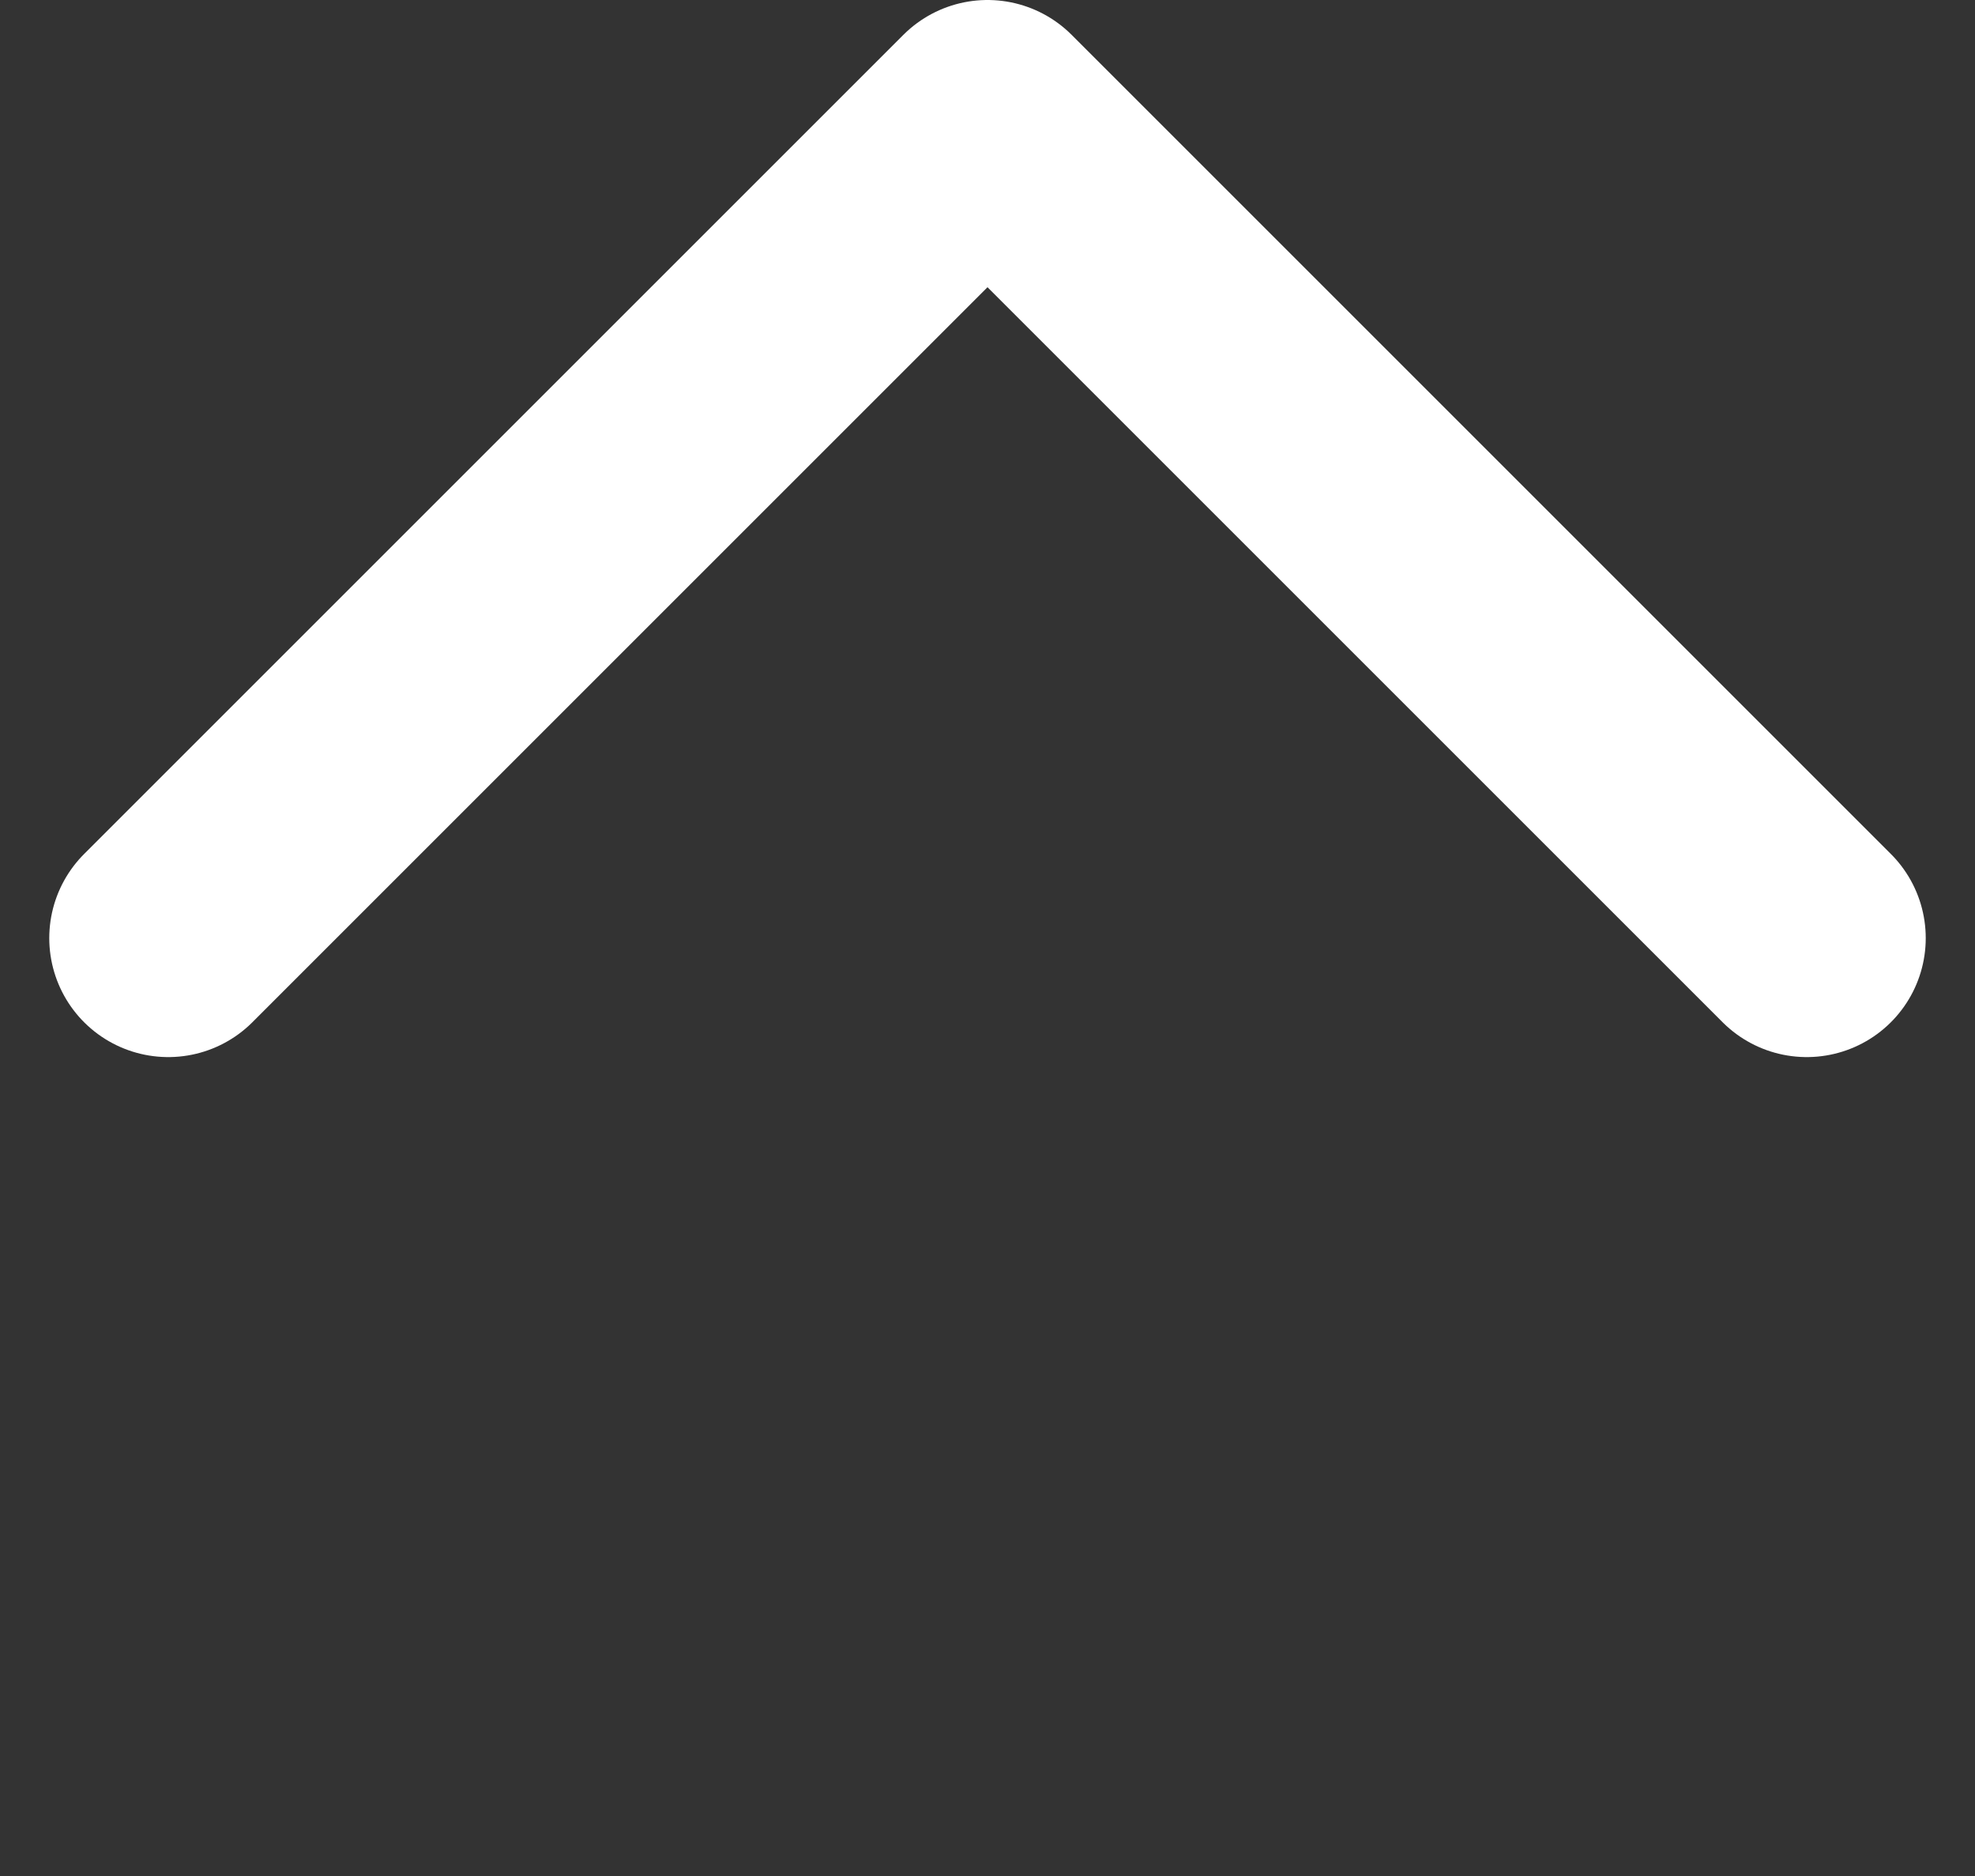 <svg xmlns="http://www.w3.org/2000/svg" width="16.598" height="15.769" viewBox="0 0 16.598 15.769">
  <rect x="0" y="0" width="16.598" height="15.769" fill="#333333" stroke="none"/>
  <g id="Icon_feather-arrow-up" data-name="Icon feather-arrow-up" transform="translate(-6.086 -6.5)">
    <path id="Tracciato_337" data-name="Tracciato 337" d="M7.5,14.385,14.385,7.5l6.885,6.885" transform="translate(0 0)" fill="none" stroke="#fff" stroke-linecap="round" stroke-linejoin="round" stroke-width="2"/>
  </g>
</svg>
